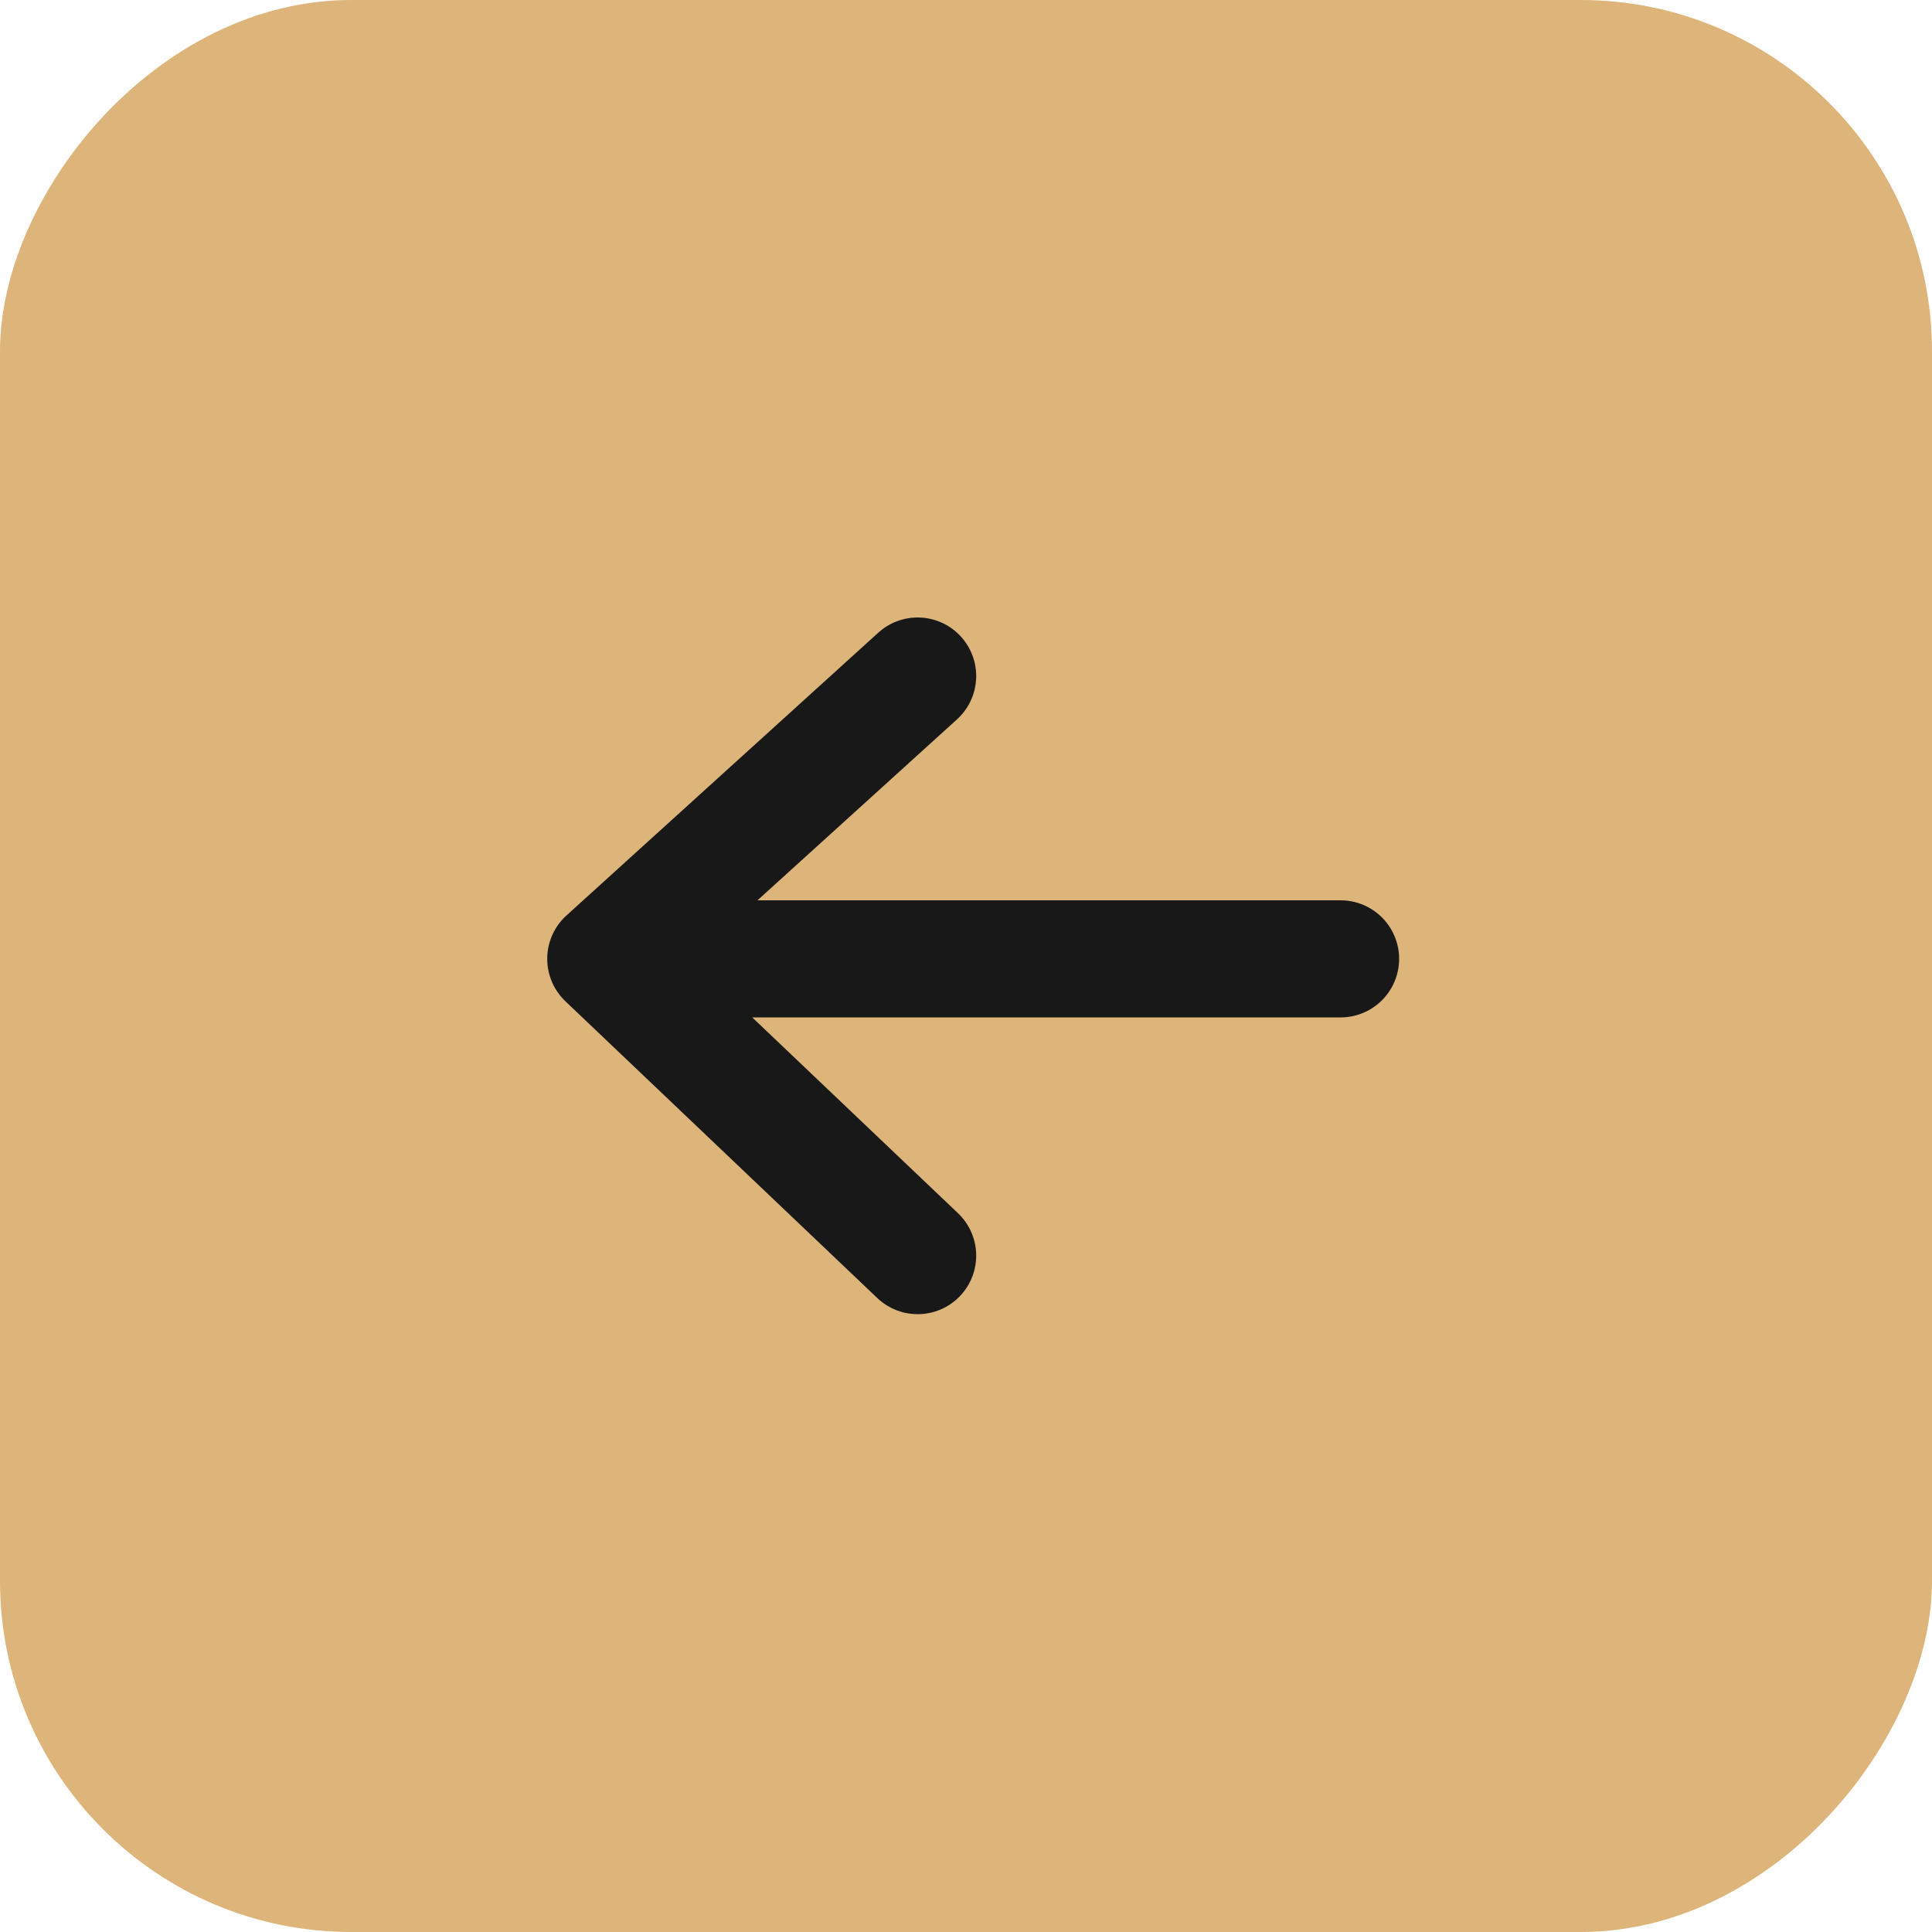 <?xml version="1.0" encoding="UTF-8"?> <svg xmlns="http://www.w3.org/2000/svg" width="33" height="33" viewBox="0 0 33 33" fill="none"><rect width="33" height="33" rx="6" transform="matrix(-1 0 0 1 33 0)" fill="#DDB479"></rect><path d="M22.898 16.378H10.347M10.347 16.378L15.674 11.547M10.347 16.378L15.674 21.447" stroke="#181818" stroke-width="2" stroke-linecap="round" stroke-linejoin="round"></path></svg> 